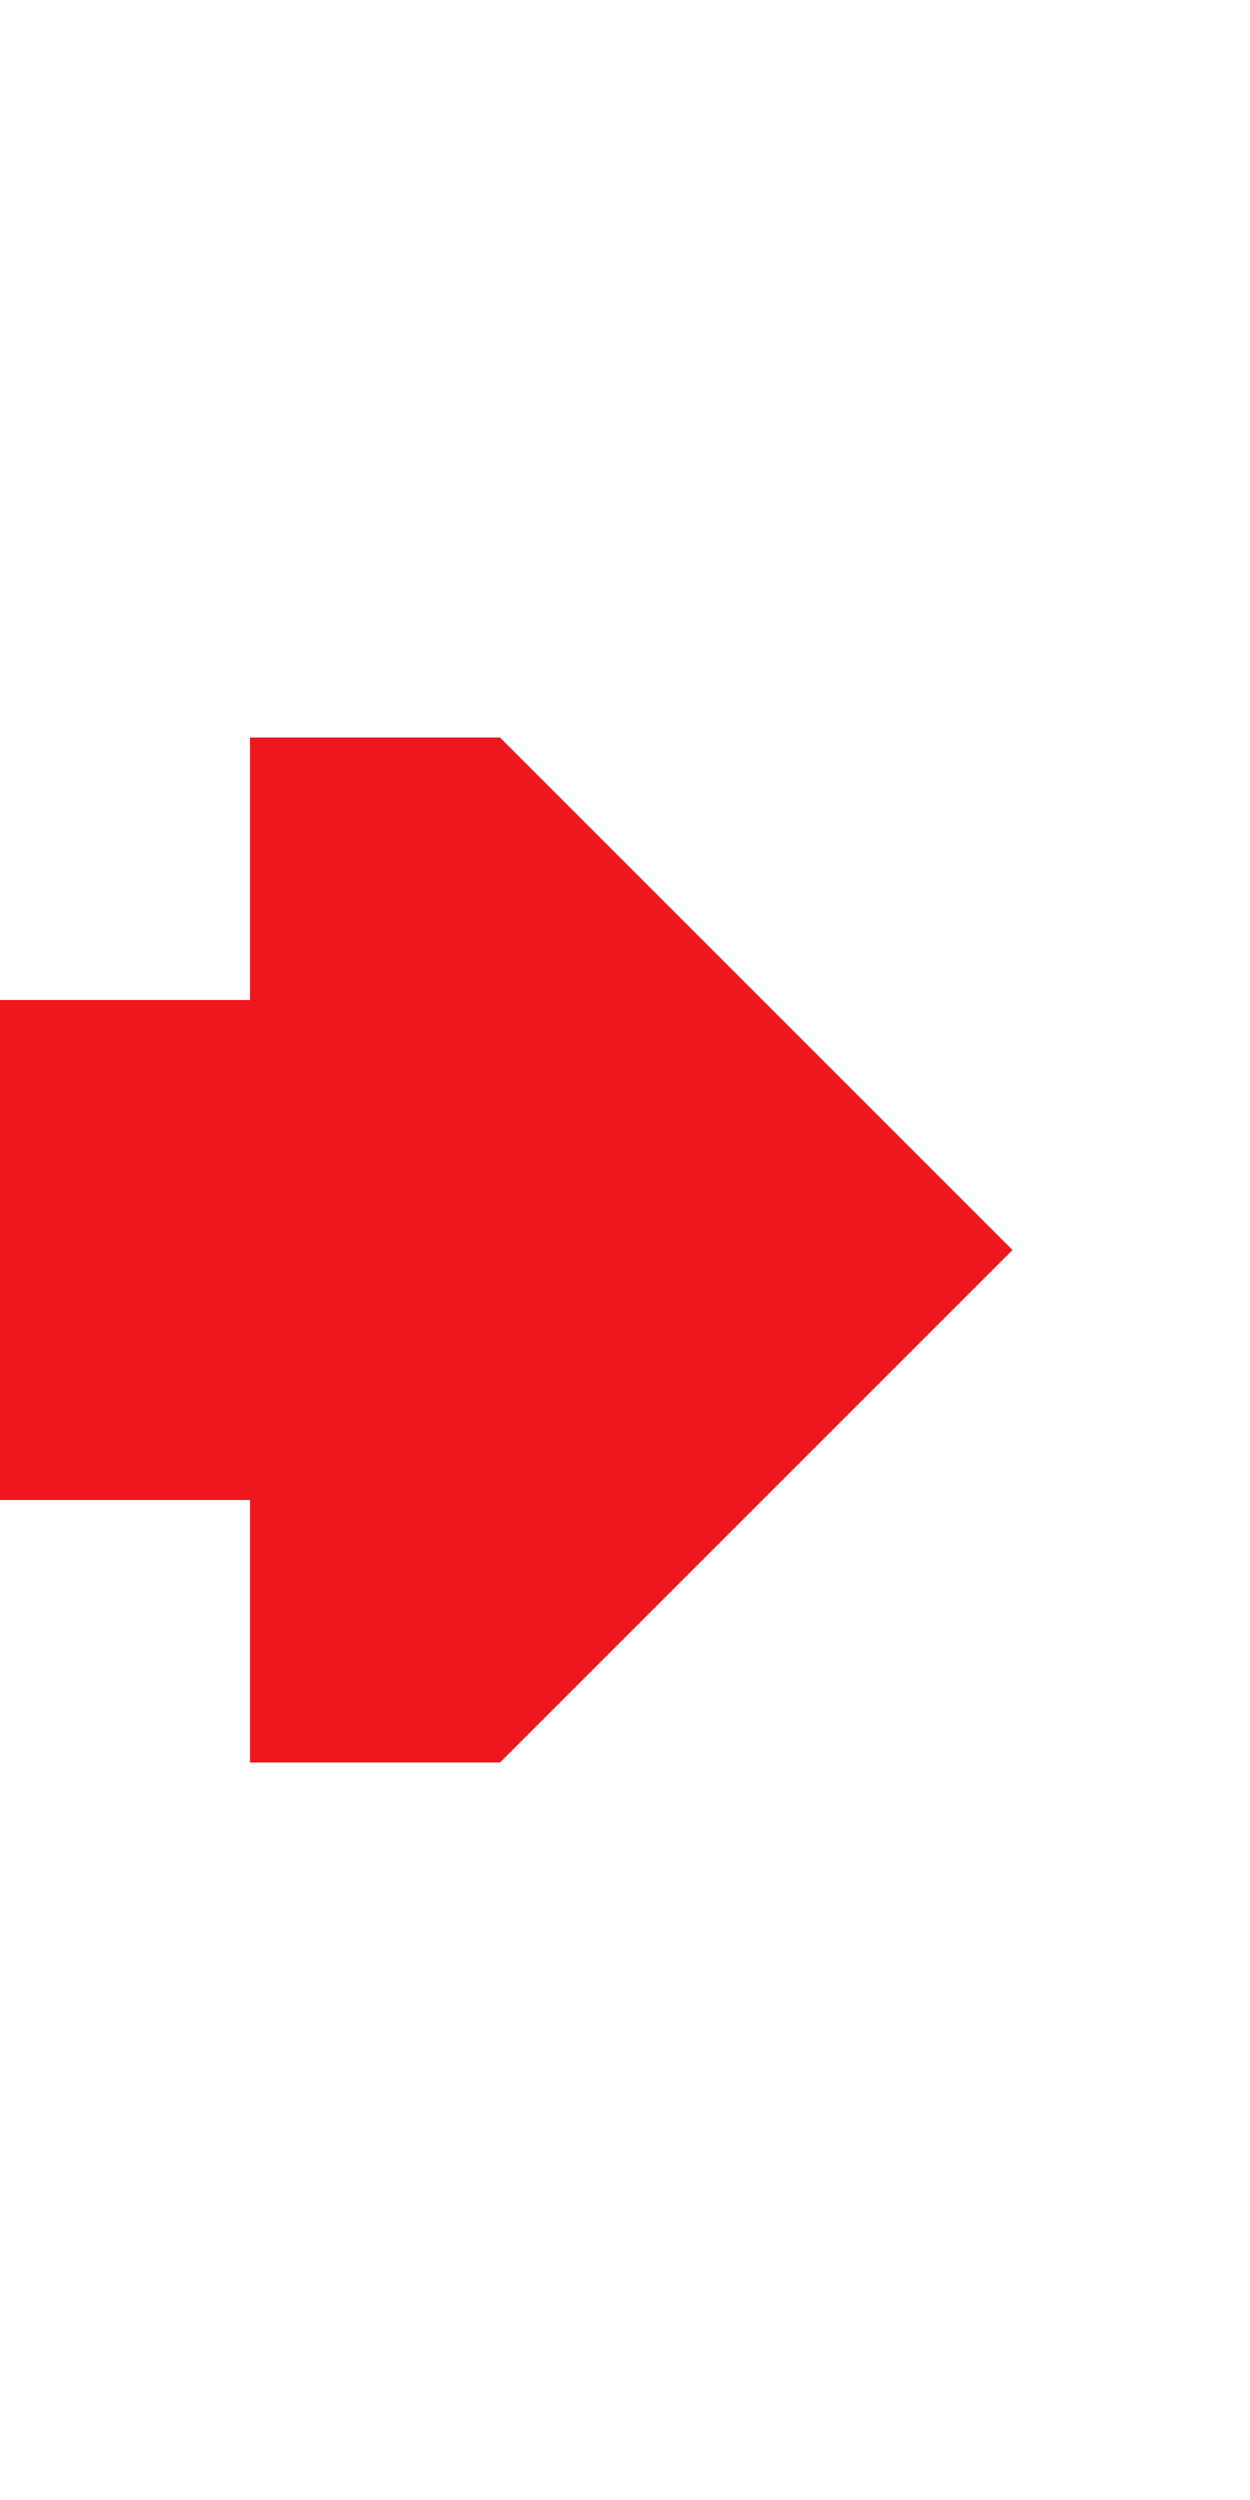 <?xml version="1.0" encoding="UTF-8"?>
<svg xmlns="http://www.w3.org/2000/svg" width="250" height="500">
<title>dCONTfq red</title>
<path d="M 100,147.5 H 50 V 200 H 0 v 100 h 50 v 52.5 h 50 L 202.5,250" fill="#ef161e" />
</svg>